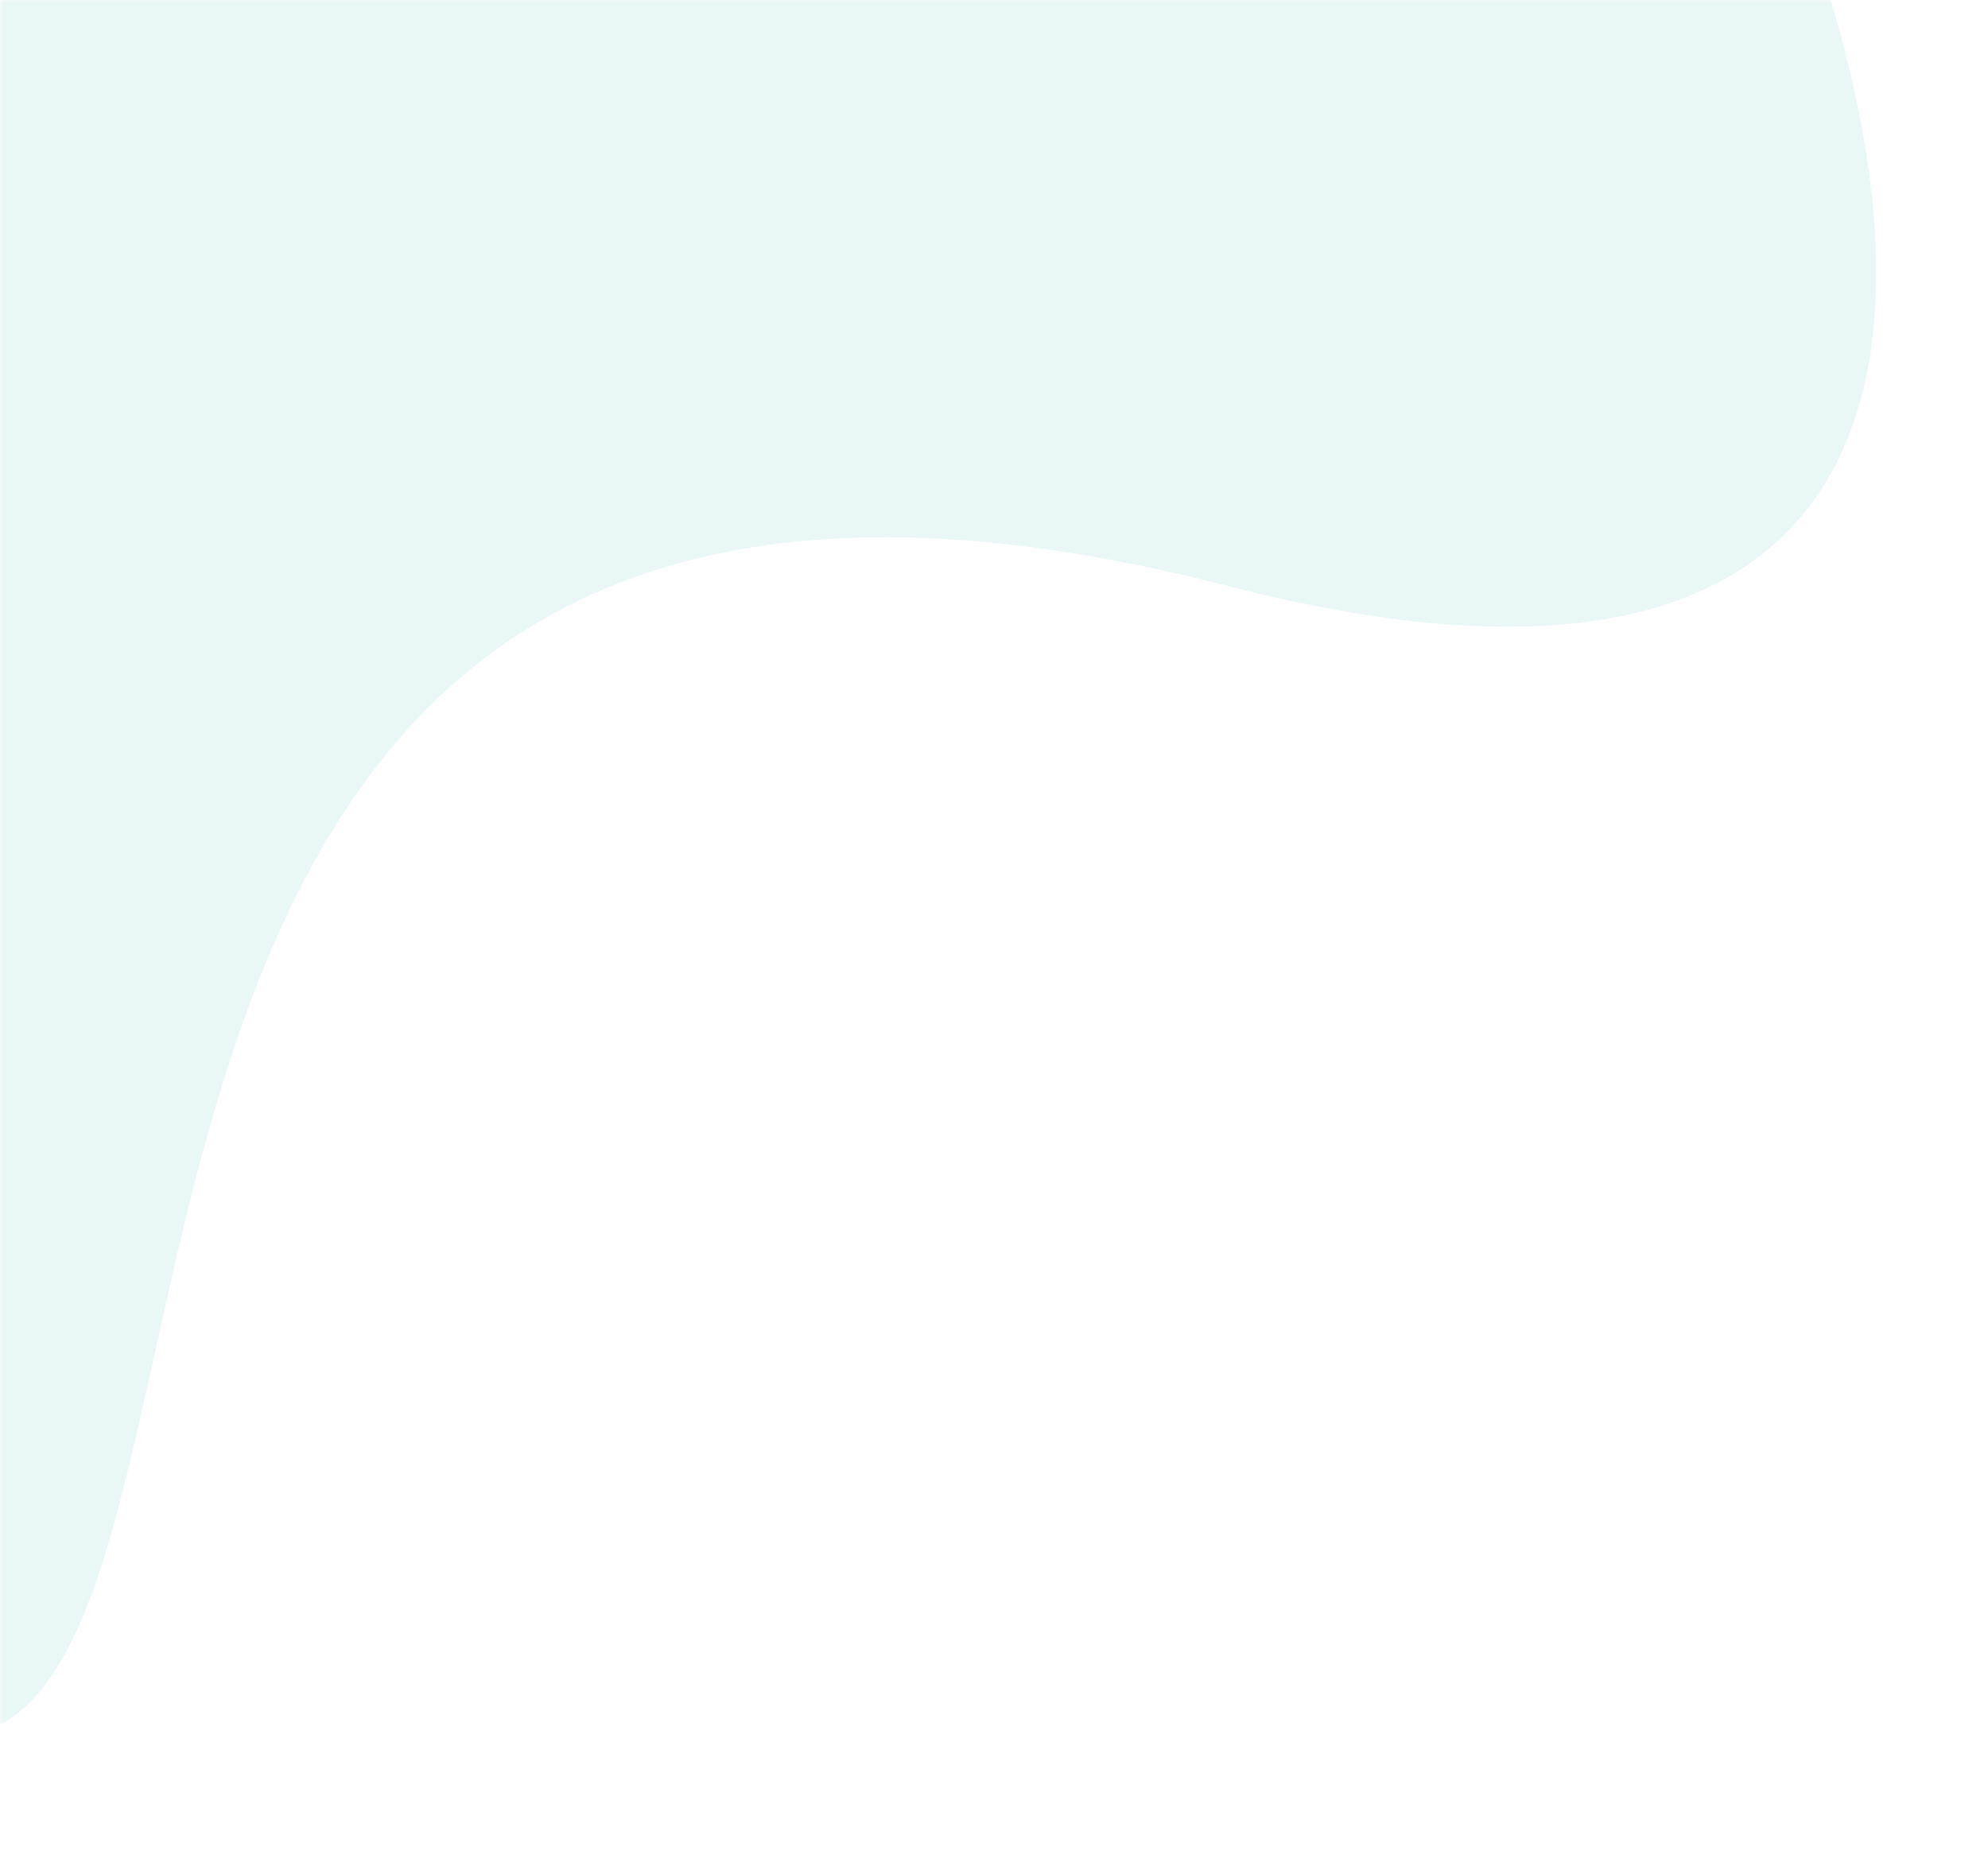 <svg xmlns="http://www.w3.org/2000/svg" width="360" height="338" fill="none" xmlns:v="https://vecta.io/nano"><mask id="A" maskUnits="userSpaceOnUse" x="0" y="0" width="360" height="338" mask-type="alpha"><path fill="#dff5ff" d="M0 0h360v338H0z"/></mask><g mask="url(#A)"><path opacity=".2" d="M-234.325-183.34c-6.997 105.369 43.937 188.756-56.214 216.699-119.873 57.27 177.396 223.986 253.06 270.353 112.427 75.645-.813-264.785 259.945-197.558 241.985 62.386 60.305-289.948-104.207-365.081s-343.837-56.125-352.584 75.587z" fill="#99dada"/></g></svg>